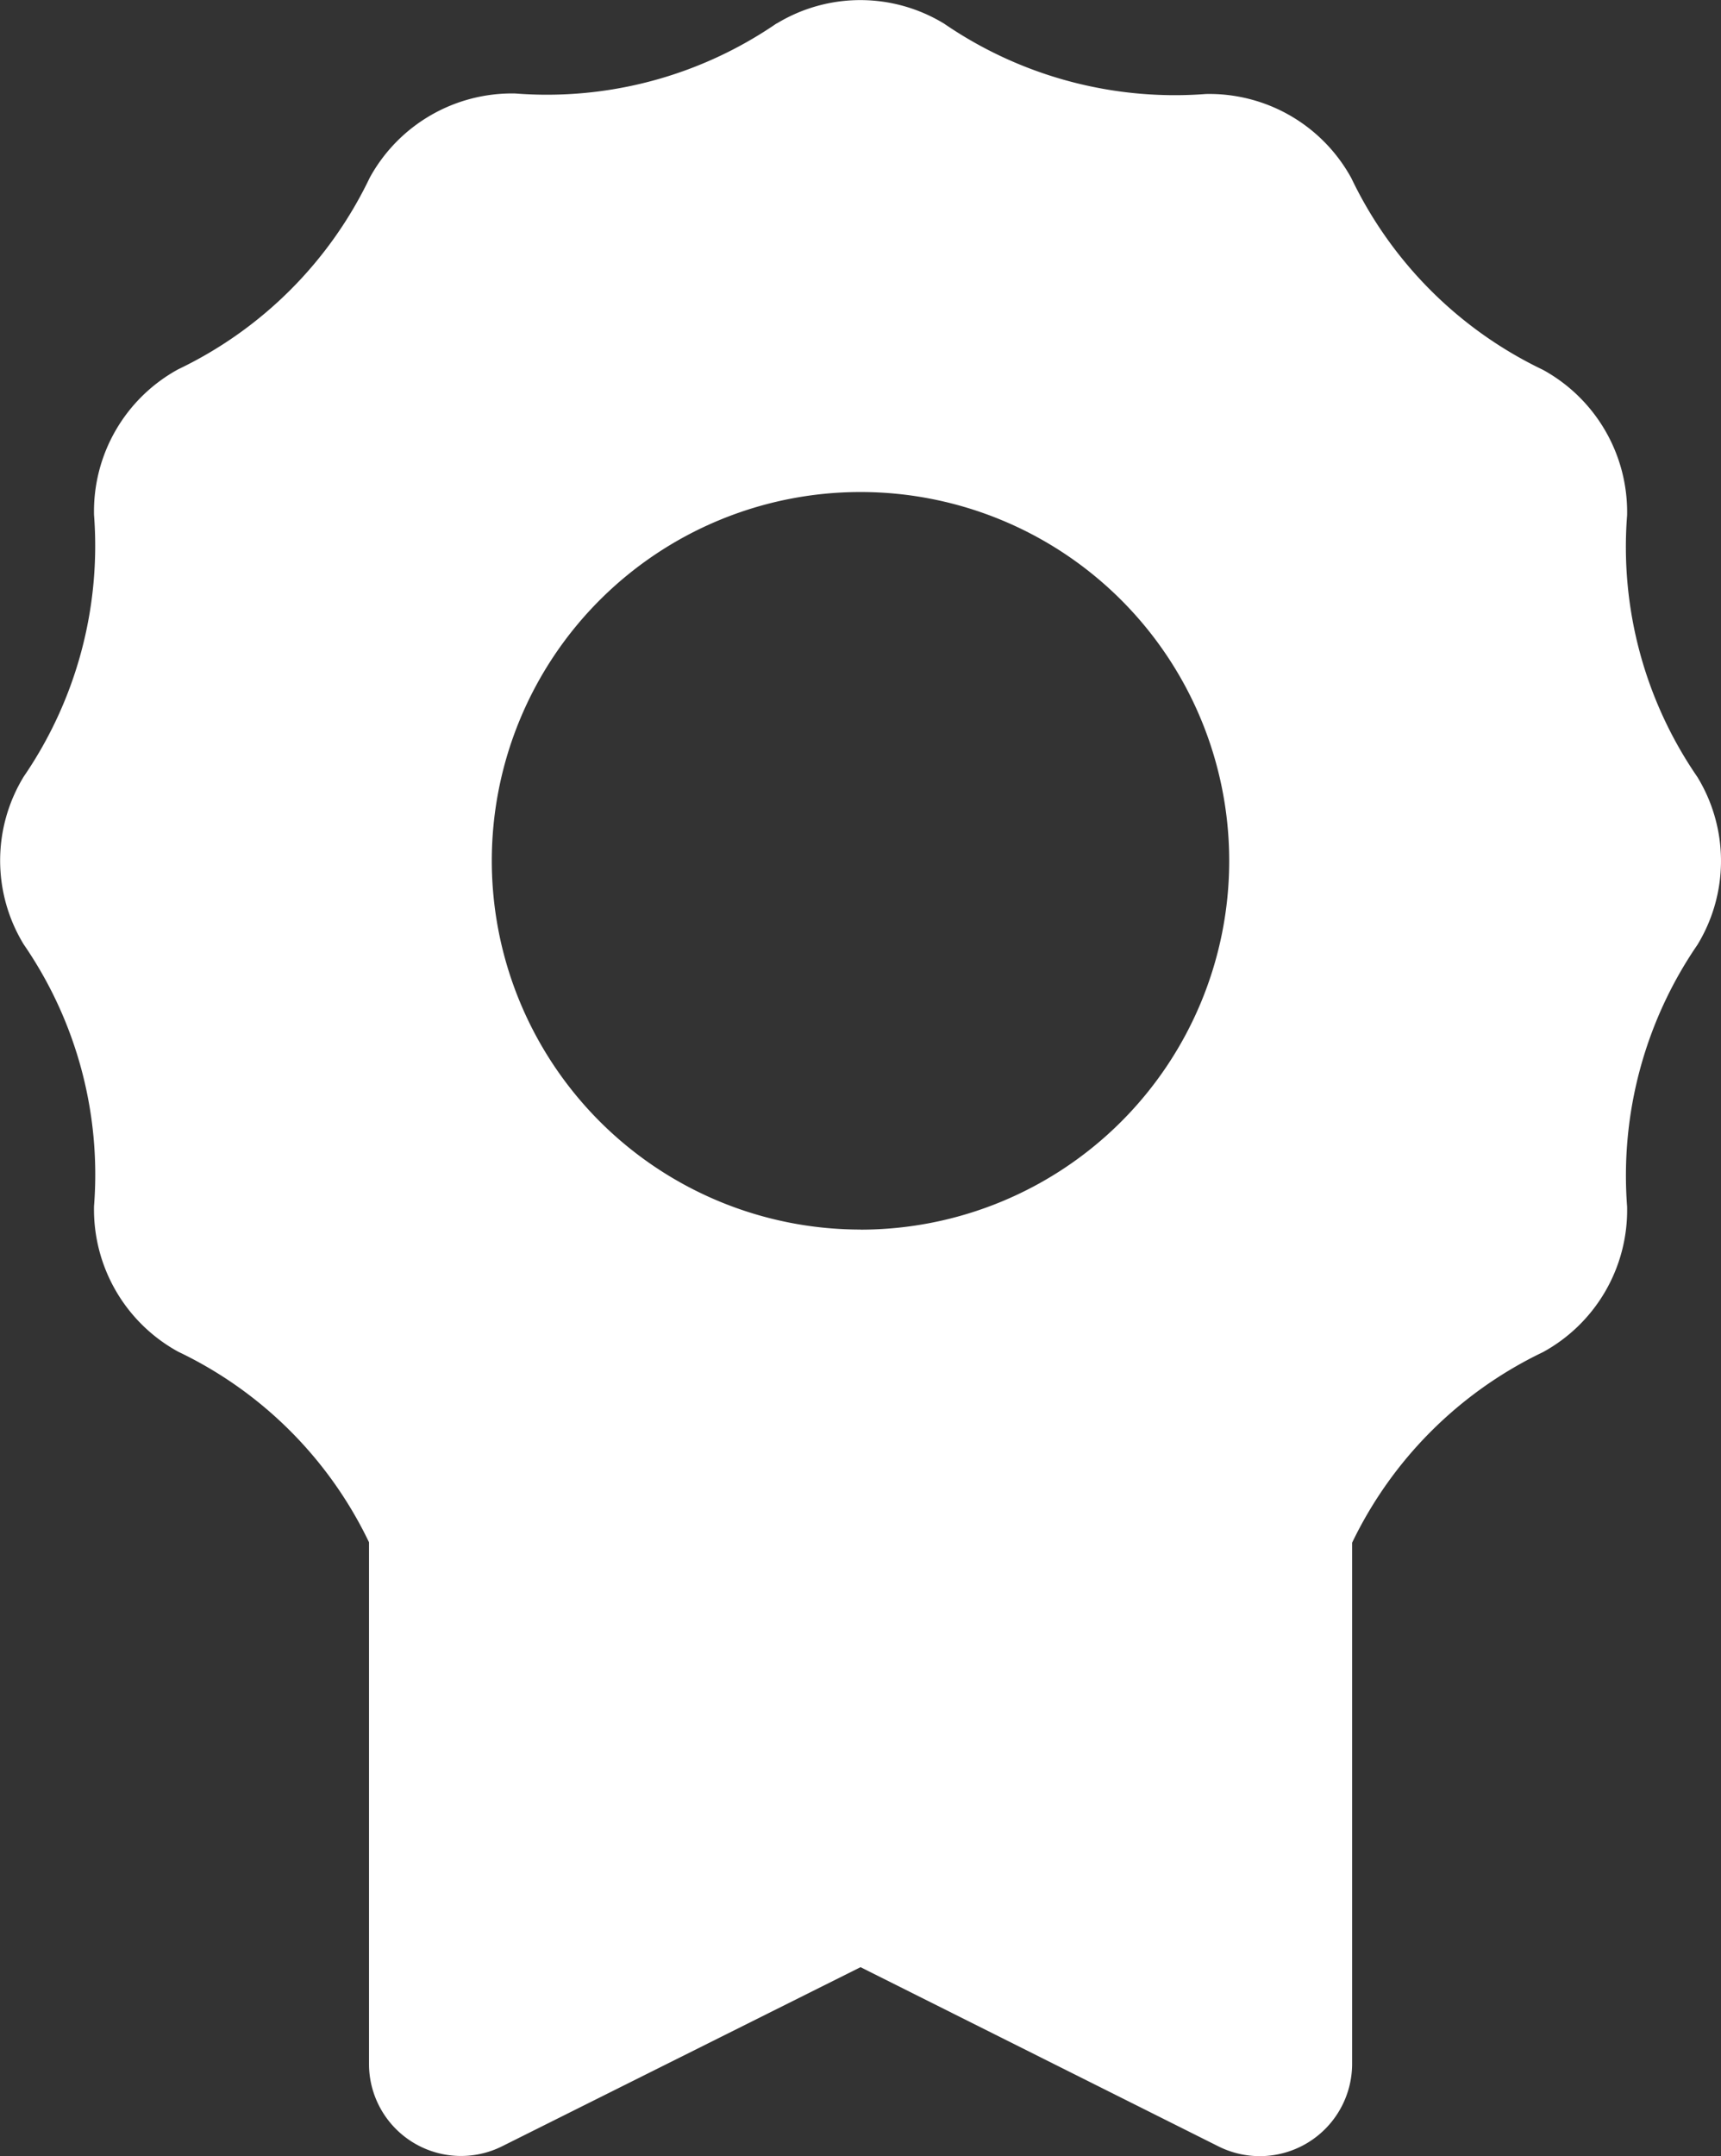 <svg xmlns="http://www.w3.org/2000/svg" width="39.918" height="50" viewBox="0 0 39.918 50">
  <rect x="0" y="0" width="39.918" height="50" fill="#333333" stroke="none"/>
  <path id="award-simple-solid-full" d="M113.958,32.5a3.732,3.732,0,0,1,3.893,0,9.463,9.463,0,0,0,6.067,1.63,3.753,3.753,0,0,1,3.376,1.951,9.442,9.442,0,0,0,4.445,4.445A3.761,3.761,0,0,1,133.69,43.9a9.41,9.41,0,0,0,1.63,6.067,3.732,3.732,0,0,1,0,3.893,9.463,9.463,0,0,0-1.63,6.067,3.753,3.753,0,0,1-1.951,3.376,9.428,9.428,0,0,0-4.427,4.419V79.81a2.142,2.142,0,0,1-3.091,1.915l-8.311-4.16L107.6,81.716a2.134,2.134,0,0,1-3.091-1.915V67.712a9.389,9.389,0,0,0-4.427-4.419,3.761,3.761,0,0,1-1.951-3.376,9.409,9.409,0,0,0-1.63-6.067,3.732,3.732,0,0,1,0-3.893,9.463,9.463,0,0,0,1.63-6.067,3.753,3.753,0,0,1,1.951-3.376,9.442,9.442,0,0,0,4.445-4.445,3.761,3.761,0,0,1,3.376-1.951,9.41,9.41,0,0,0,6.067-1.63Zm1.951,27.963a8.552,8.552,0,1,0-8.552-8.552A8.554,8.554,0,0,0,115.909,60.461Z" transform="translate(-95.95 -31.95)" fill="#fff"/>
</svg>
